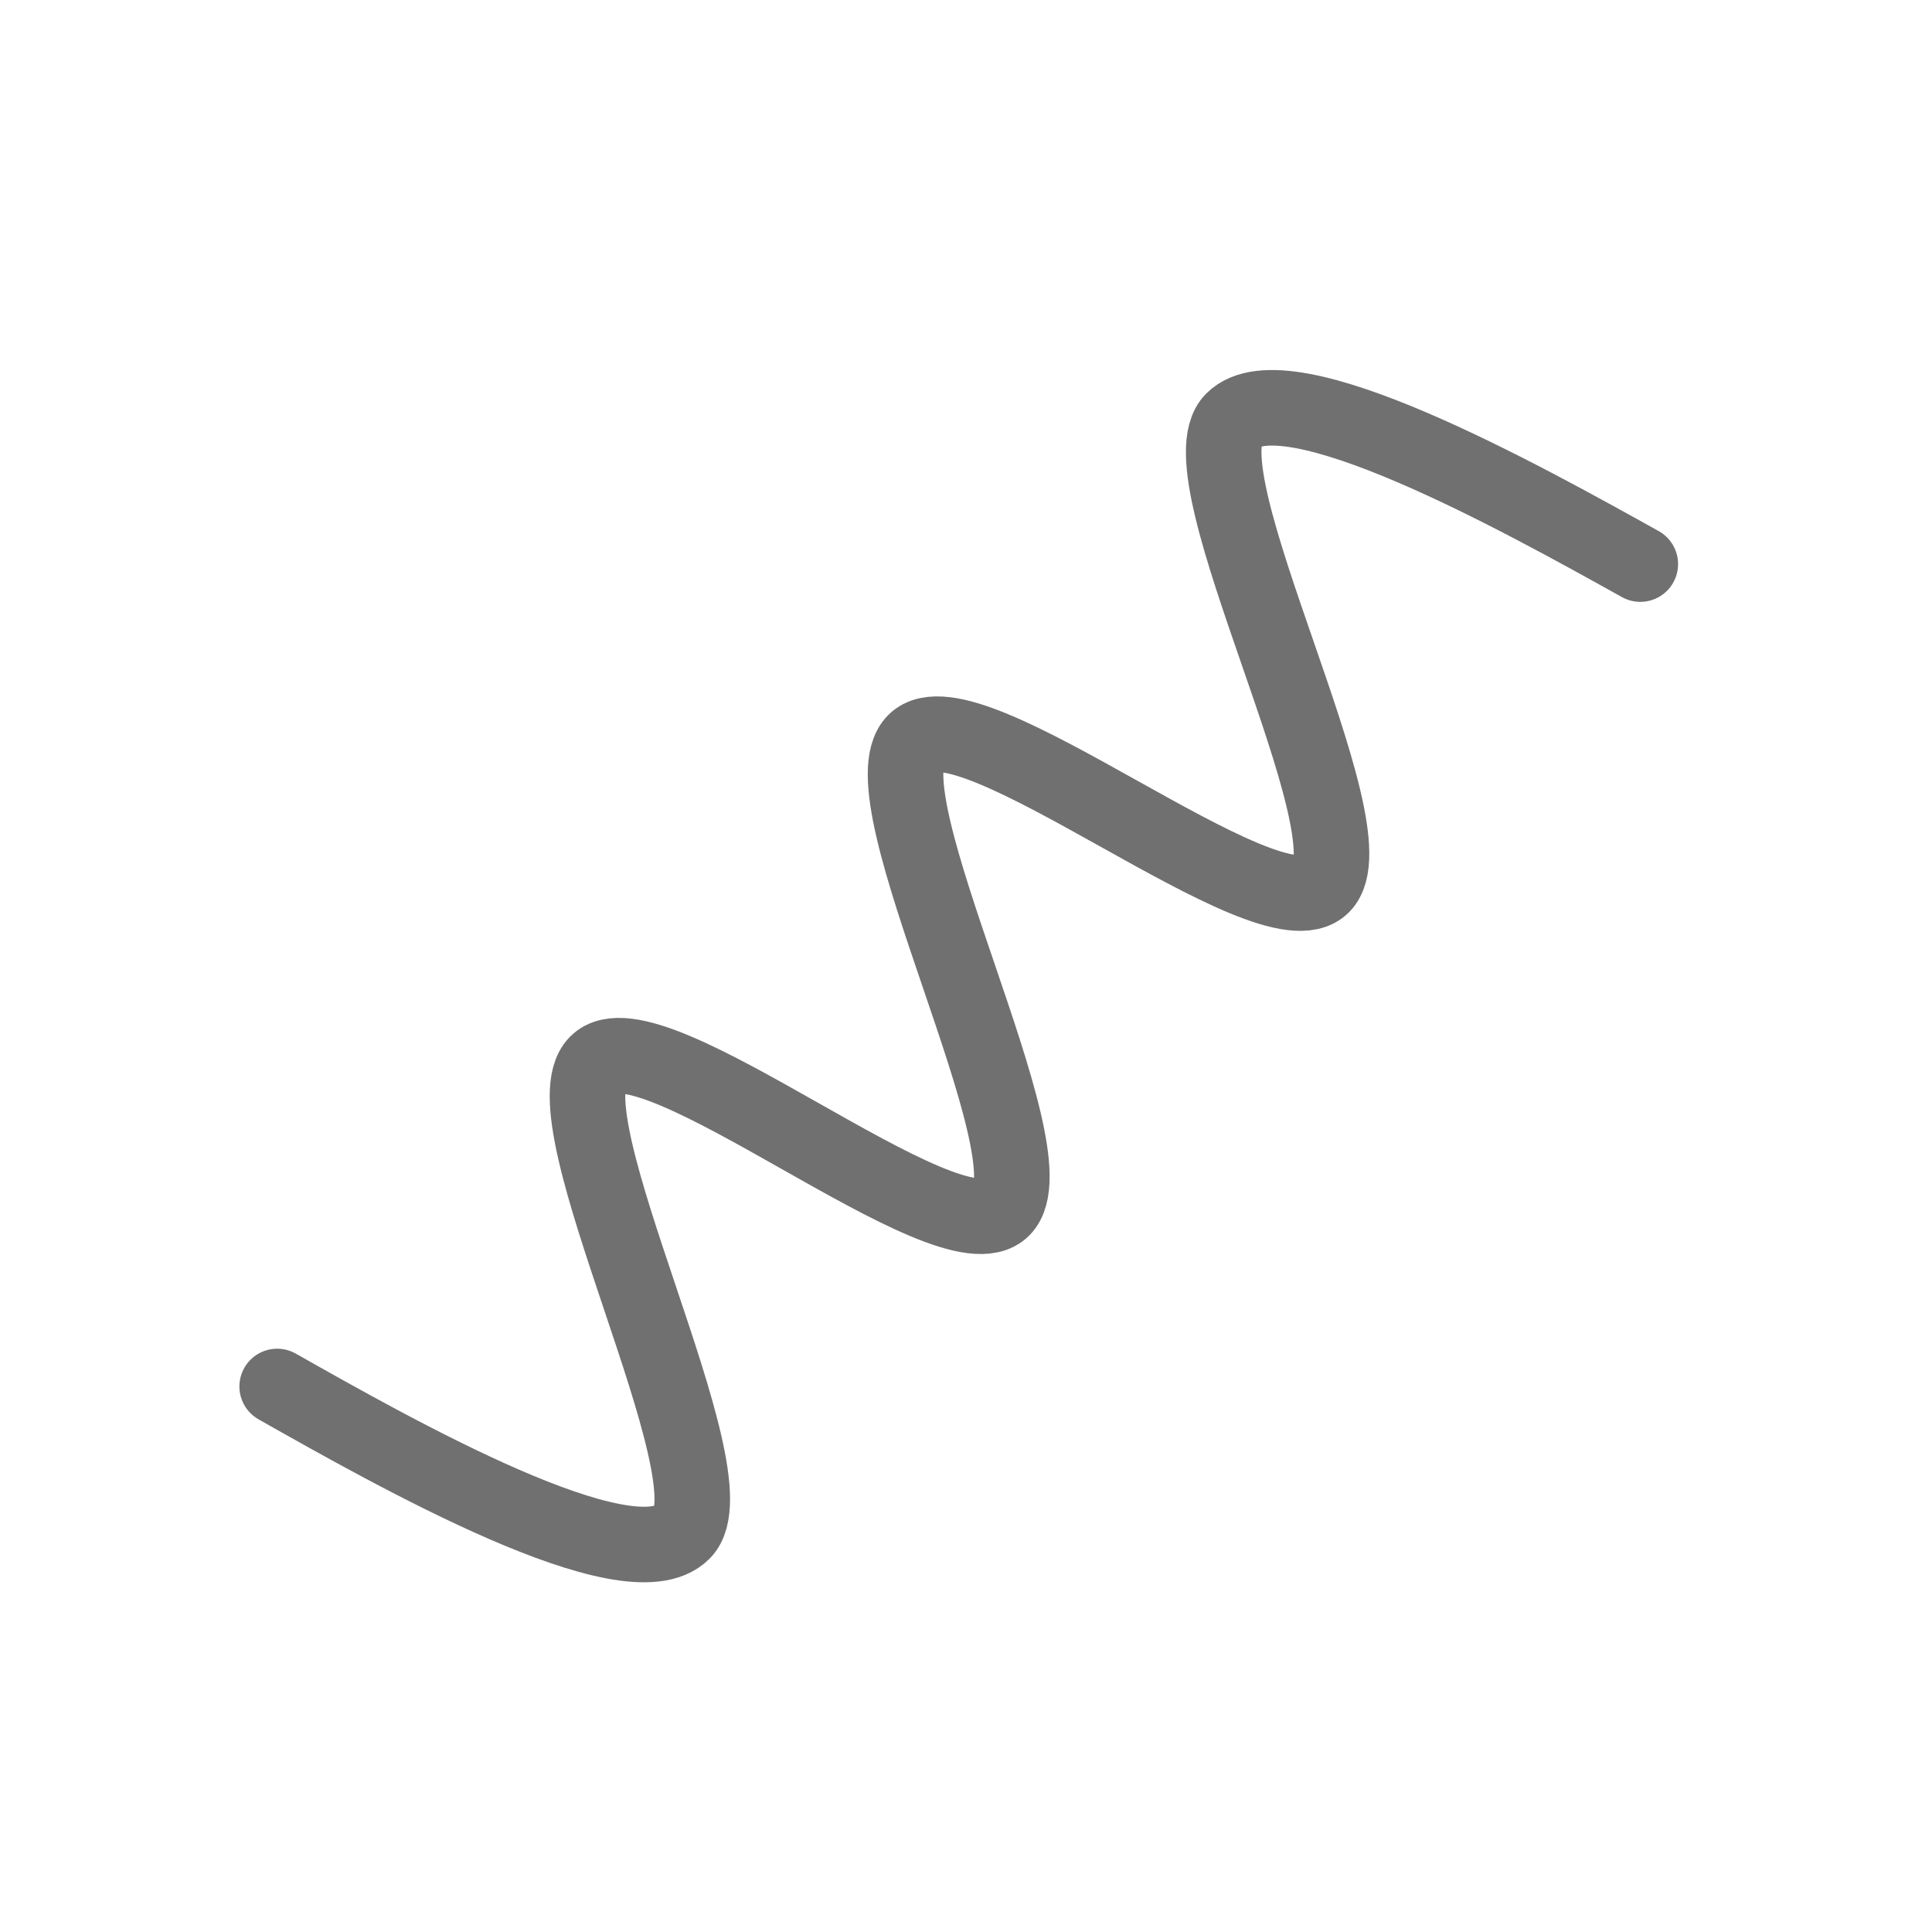 <?xml version="1.0" encoding="UTF-8" standalone="no"?>
<!DOCTYPE svg PUBLIC "-//W3C//DTD SVG 1.1//EN" "http://www.w3.org/Graphics/SVG/1.1/DTD/svg11.dtd">
<svg width="100%" height="100%" viewBox="0 0 25 25" version="1.1" xmlns="http://www.w3.org/2000/svg" xmlns:xlink="http://www.w3.org/1999/xlink" xml:space="preserve" xmlns:serif="http://www.serif.com/" style="fill-rule:evenodd;clip-rule:evenodd;stroke-linecap:round;stroke-linejoin:round;stroke-miterlimit:1.5;">
    <g id="plane-not-specified" serif:id="plane not specified" transform="matrix(0.275,-0.278,0.278,0.275,-3.685,12.179)">
        <path d="M2.602,23.583C3.772,27.893 6.113,36.513 8.62,36.513C11.127,36.513 15.139,23.583 17.647,23.583C20.154,23.583 21.171,36.513 23.665,36.513C26.158,36.513 30.102,23.583 32.61,23.583C35.117,23.583 36.215,36.513 38.709,36.513C41.203,36.513 45.079,23.583 47.573,23.583C50.067,23.583 52.47,32.203 53.672,36.513" style="fill:none;stroke:rgb(112,112,112);stroke-width:2.5px;"/>
    </g>
</svg>
